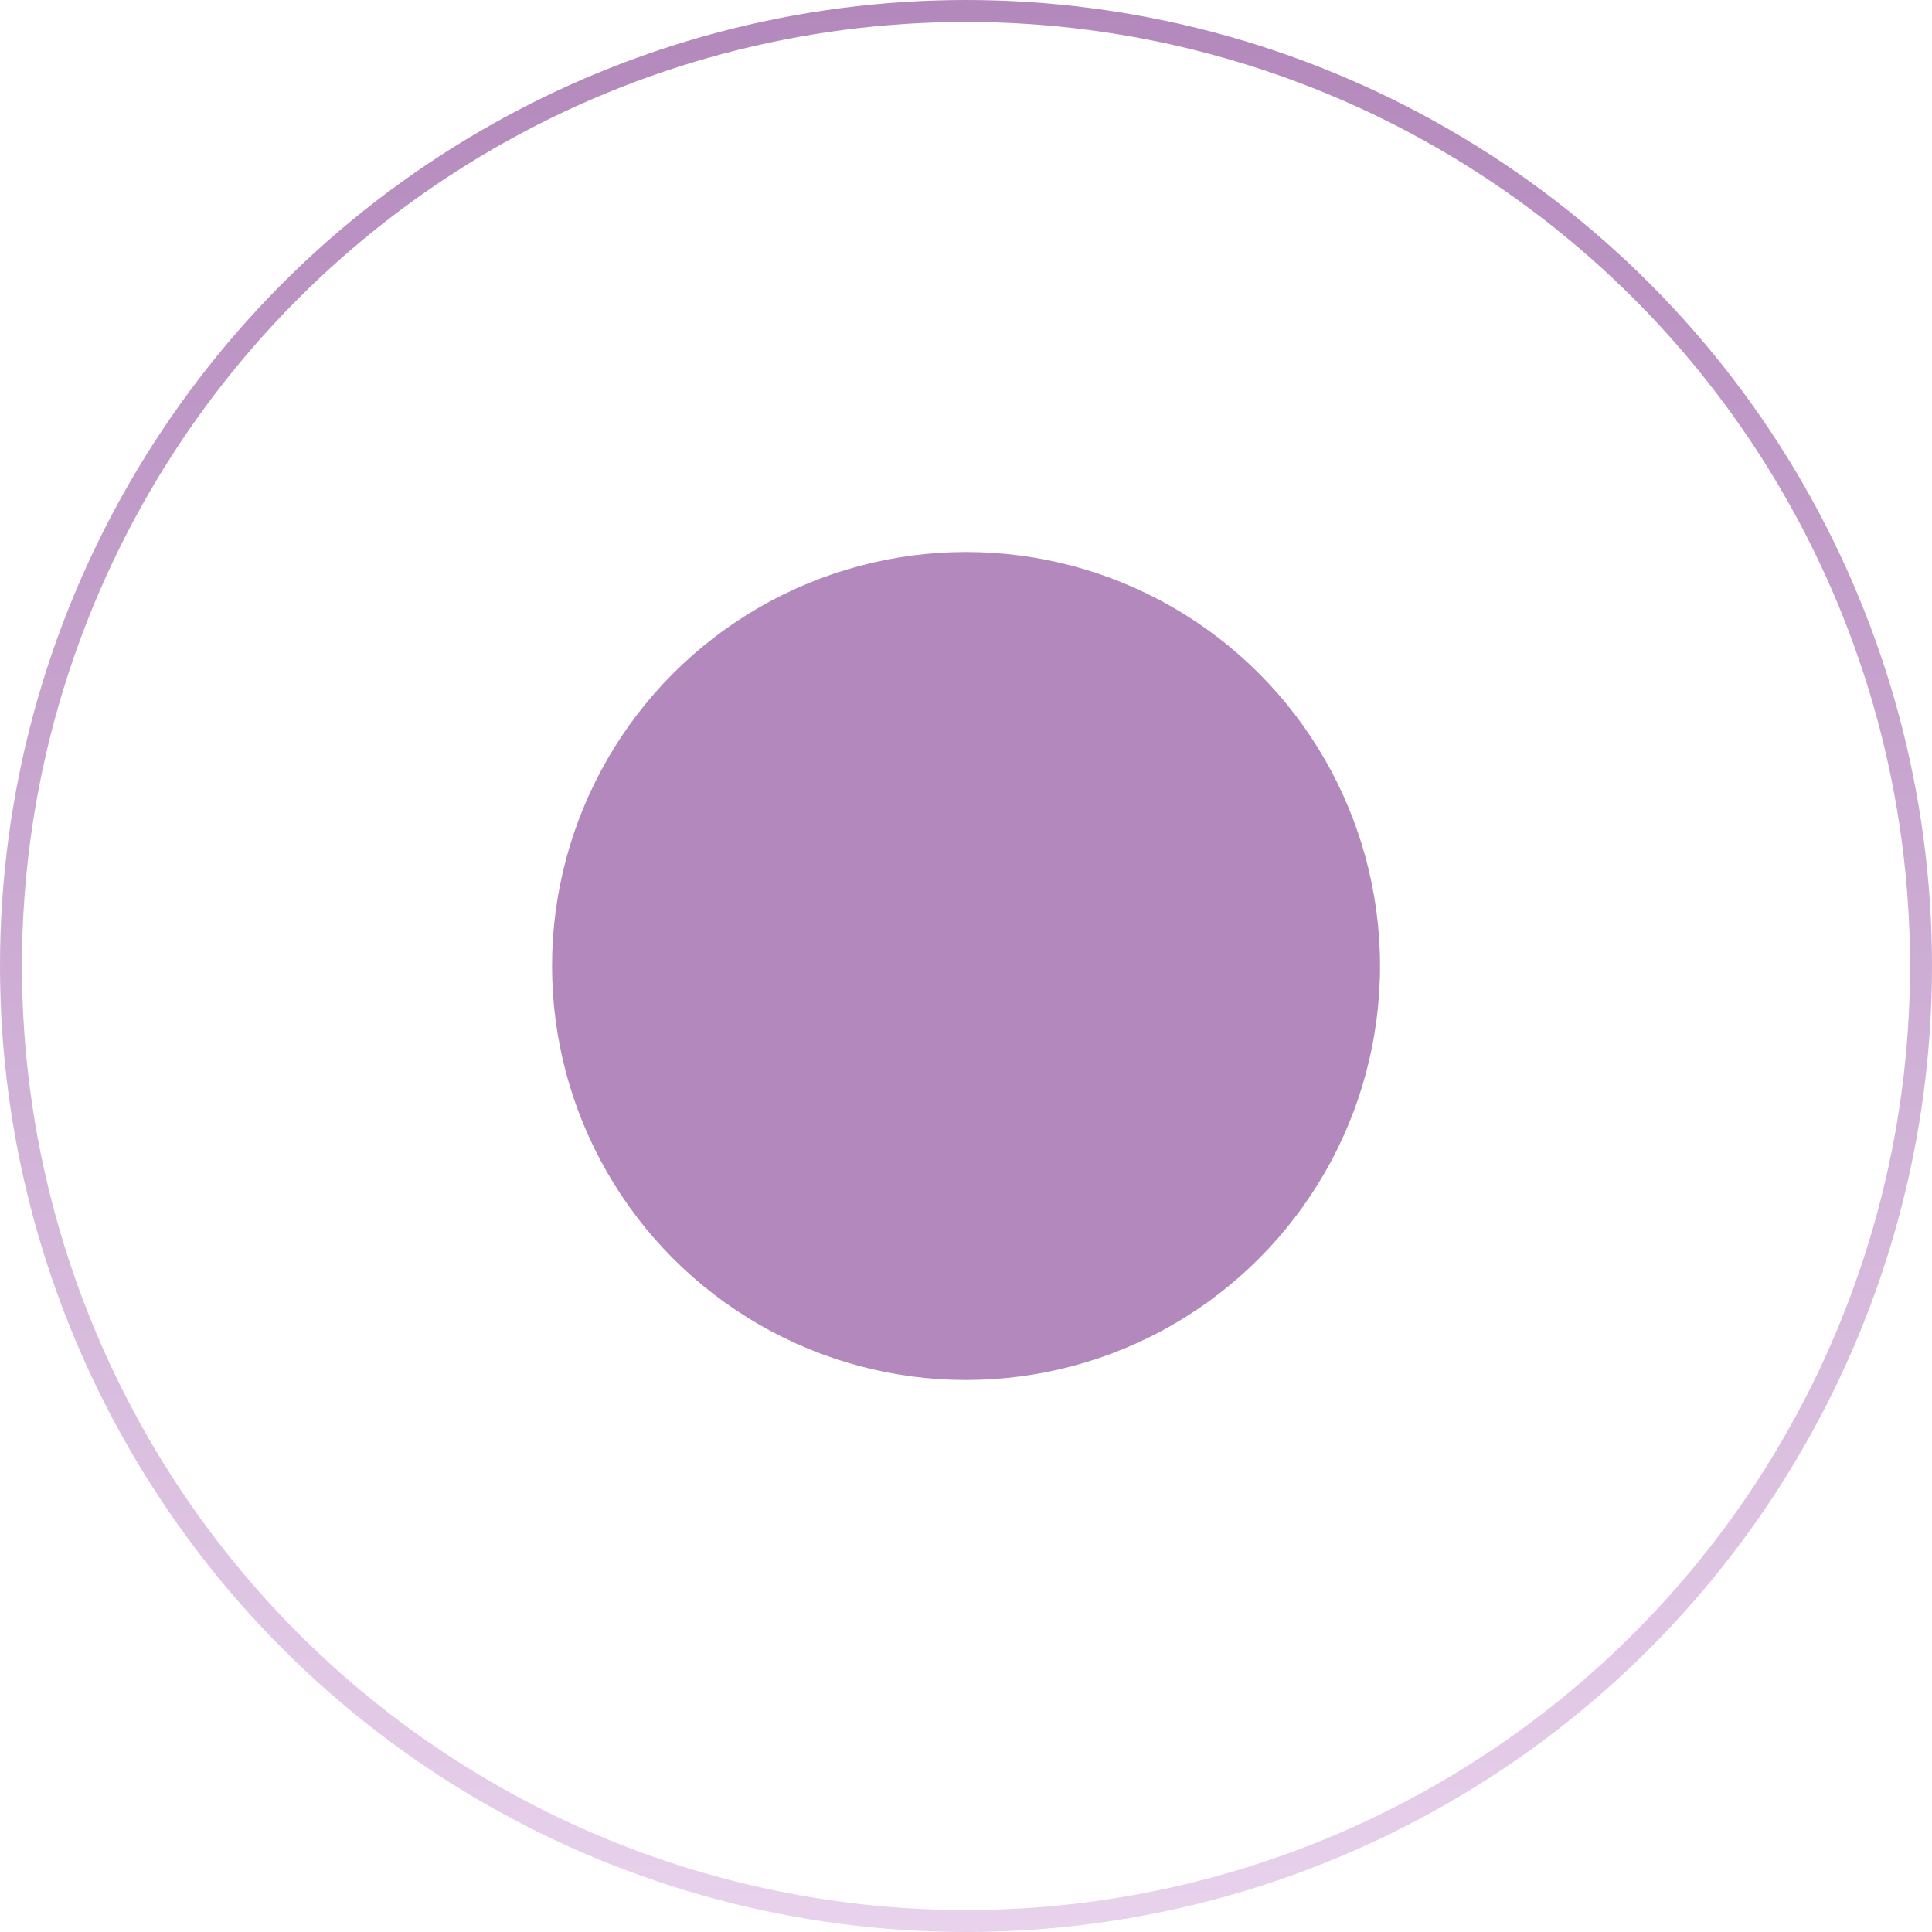 <?xml version="1.0" encoding="UTF-8"?> <svg xmlns="http://www.w3.org/2000/svg" width="88" height="88" viewBox="0 0 88 88" fill="none"> <circle cx="44.002" cy="44" r="18.857" fill="url(#paint0_linear_609_282)"></circle> <circle cx="44" cy="44" r="43.5" stroke="url(#paint1_linear_609_282)"></circle> <defs> <linearGradient id="paint0_linear_609_282" x1="119.435" y1="100.571" x2="119.435" y2="138.286" gradientUnits="userSpaceOnUse"> <stop stop-color="#B388BC"></stop> <stop offset="1" stop-color="#D9C1DE"></stop> </linearGradient> <linearGradient id="paint1_linear_609_282" x1="44" y1="0" x2="44" y2="88" gradientUnits="userSpaceOnUse"> <stop stop-color="#B388BC"></stop> <stop offset="1" stop-color="#E8D2EC"></stop> </linearGradient> </defs> </svg> 